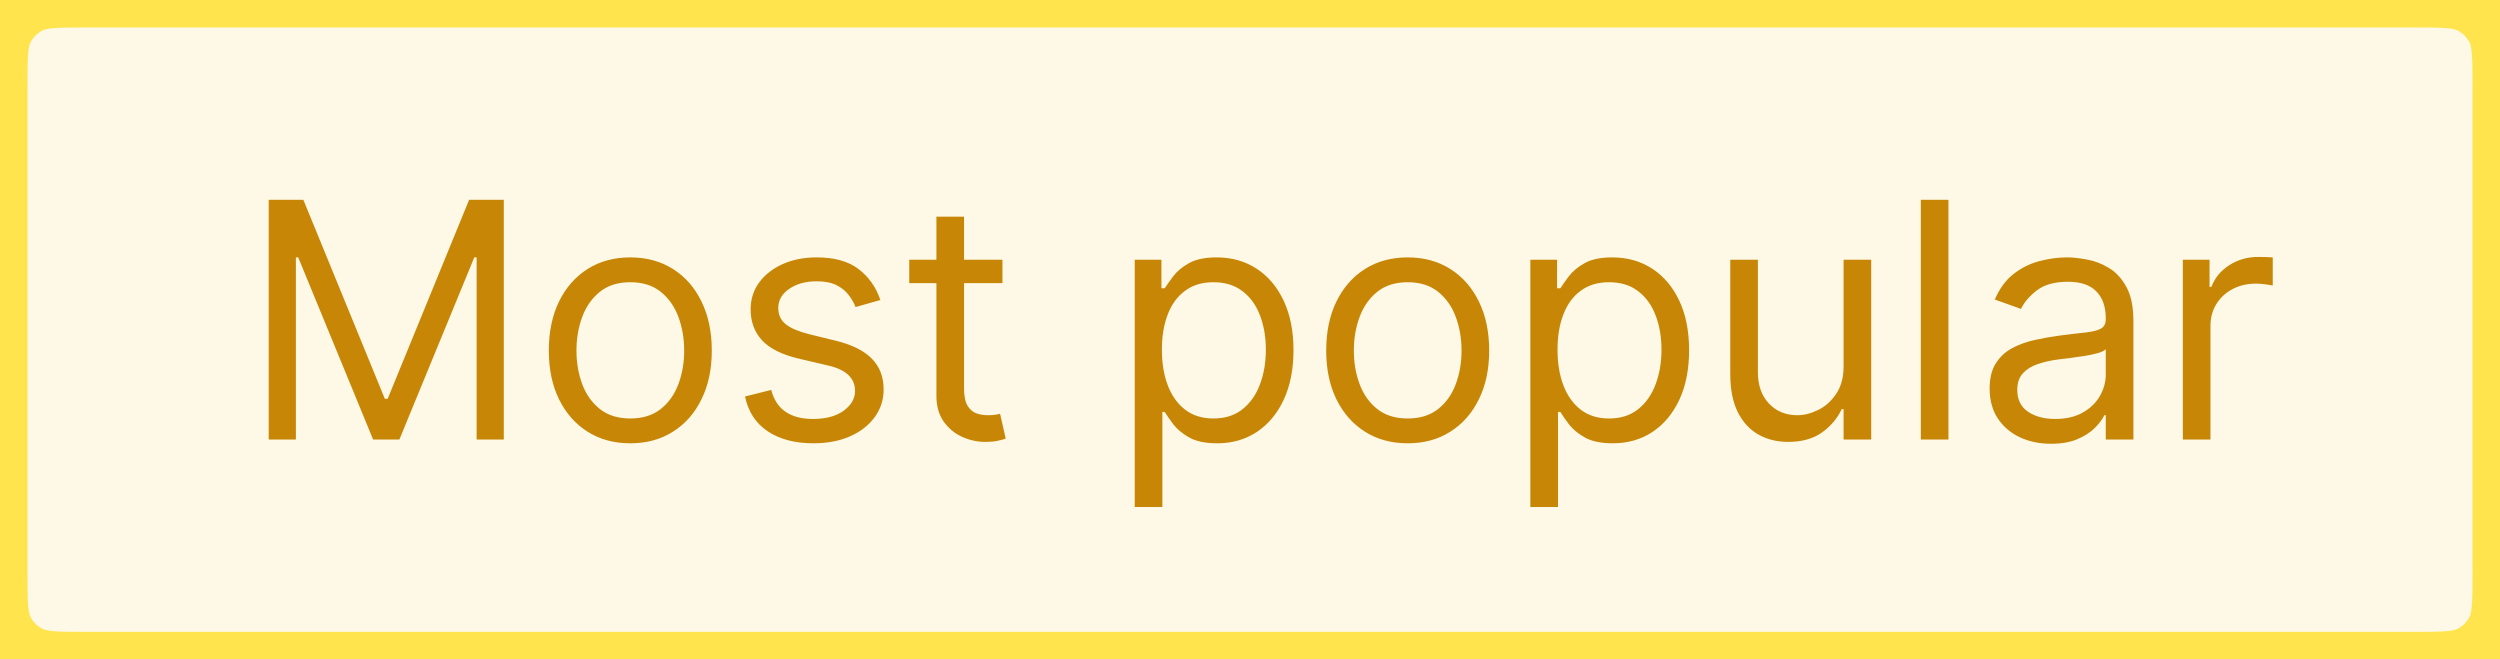 <?xml version="1.0" encoding="UTF-8"?> <svg xmlns="http://www.w3.org/2000/svg" width="91" height="24" viewBox="0 0 91 24" fill="none"><rect x="0" y="0" width="91" height="24" fill="#333333" stroke="none"/> <path d="M0 3.2C0 2.08 0 1.52 0.218 1.092C0.41 0.716 0.716 0.41 1.092 0.218C1.52 0 2.08 0 3.2 0H87.8C88.92 0 89.48 0 89.908 0.218C90.284 0.41 90.59 0.716 90.782 1.092C91 1.52 91 2.08 91 3.2V20.8C91 21.92 91 22.48 90.782 22.908C90.59 23.284 90.284 23.59 89.908 23.782C89.48 24 88.92 24 87.8 24H3.2C2.08 24 1.52 24 1.092 23.782C0.716 23.59 0.41 23.284 0.218 22.908C0 22.48 0 21.92 0 20.8V3.2Z" fill="#FEF9E6"></path> <path d="M9.781 7.273H11.042L14.008 14.517H14.111L17.076 7.273H18.338V16H17.349V9.369H17.264L14.537 16H13.582L10.855 9.369H10.77V16H9.781V7.273ZM22.944 16.136C22.352 16.136 21.834 15.996 21.388 15.714C20.945 15.433 20.598 15.04 20.348 14.534C20.101 14.028 19.977 13.438 19.977 12.761C19.977 12.079 20.101 11.484 20.348 10.976C20.598 10.467 20.945 10.072 21.388 9.791C21.834 9.51 22.352 9.369 22.944 9.369C23.534 9.369 24.051 9.51 24.495 9.791C24.941 10.072 25.287 10.467 25.534 10.976C25.784 11.484 25.909 12.079 25.909 12.761C25.909 13.438 25.784 14.028 25.534 14.534C25.287 15.04 24.941 15.433 24.495 15.714C24.051 15.996 23.534 16.136 22.944 16.136ZM22.944 15.233C23.392 15.233 23.762 15.118 24.051 14.888C24.341 14.658 24.556 14.355 24.695 13.98C24.834 13.605 24.904 13.199 24.904 12.761C24.904 12.324 24.834 11.916 24.695 11.538C24.556 11.161 24.341 10.855 24.051 10.622C23.762 10.389 23.392 10.273 22.944 10.273C22.495 10.273 22.125 10.389 21.835 10.622C21.546 10.855 21.331 11.161 21.192 11.538C21.053 11.916 20.983 12.324 20.983 12.761C20.983 13.199 21.053 13.605 21.192 13.98C21.331 14.355 21.546 14.658 21.835 14.888C22.125 15.118 22.495 15.233 22.944 15.233ZM32.045 10.921L31.142 11.176C31.085 11.026 31.001 10.879 30.89 10.737C30.782 10.592 30.634 10.473 30.447 10.379C30.259 10.286 30.019 10.239 29.727 10.239C29.326 10.239 28.992 10.331 28.725 10.516C28.461 10.697 28.329 10.929 28.329 11.21C28.329 11.46 28.42 11.658 28.602 11.803C28.784 11.947 29.068 12.068 29.454 12.165L30.426 12.403C31.011 12.546 31.447 12.763 31.734 13.055C32.021 13.345 32.164 13.719 32.164 14.176C32.164 14.551 32.056 14.886 31.84 15.182C31.627 15.477 31.329 15.71 30.945 15.881C30.562 16.051 30.116 16.136 29.607 16.136C28.94 16.136 28.387 15.992 27.95 15.702C27.512 15.412 27.235 14.989 27.119 14.432L28.073 14.193C28.164 14.546 28.336 14.81 28.589 14.986C28.845 15.162 29.178 15.25 29.59 15.25C30.059 15.25 30.431 15.151 30.707 14.952C30.985 14.75 31.124 14.508 31.124 14.227C31.124 14 31.045 13.81 30.886 13.656C30.727 13.5 30.482 13.383 30.153 13.307L29.062 13.051C28.462 12.909 28.022 12.689 27.741 12.391C27.462 12.089 27.323 11.713 27.323 11.261C27.323 10.892 27.427 10.565 27.634 10.281C27.845 9.997 28.13 9.774 28.491 9.612C28.855 9.45 29.267 9.369 29.727 9.369C30.374 9.369 30.883 9.511 31.252 9.795C31.624 10.079 31.889 10.454 32.045 10.921ZM36.489 9.455V10.307H33.097V9.455H36.489ZM34.085 7.886H35.091V14.125C35.091 14.409 35.132 14.622 35.215 14.764C35.3 14.903 35.408 14.997 35.538 15.046C35.672 15.091 35.812 15.114 35.96 15.114C36.071 15.114 36.162 15.108 36.233 15.097C36.304 15.082 36.361 15.071 36.403 15.062L36.608 15.966C36.54 15.992 36.445 16.017 36.322 16.043C36.2 16.071 36.045 16.085 35.858 16.085C35.574 16.085 35.295 16.024 35.023 15.902C34.753 15.78 34.528 15.594 34.349 15.344C34.173 15.094 34.085 14.778 34.085 14.398V7.886ZM41.304 18.454V9.455H42.276V10.494H42.395C42.469 10.381 42.572 10.236 42.702 10.06C42.836 9.881 43.026 9.722 43.273 9.582C43.523 9.44 43.861 9.369 44.287 9.369C44.839 9.369 45.324 9.507 45.745 9.783C46.165 10.058 46.493 10.449 46.729 10.954C46.965 11.46 47.083 12.057 47.083 12.744C47.083 13.438 46.965 14.038 46.729 14.547C46.493 15.053 46.167 15.445 45.749 15.723C45.331 15.999 44.85 16.136 44.304 16.136C43.884 16.136 43.547 16.067 43.294 15.928C43.042 15.786 42.847 15.625 42.711 15.446C42.574 15.264 42.469 15.114 42.395 14.994H42.31V18.454H41.304ZM42.293 12.727C42.293 13.222 42.365 13.658 42.51 14.036C42.655 14.411 42.867 14.704 43.145 14.918C43.424 15.128 43.765 15.233 44.168 15.233C44.589 15.233 44.939 15.122 45.221 14.901C45.505 14.676 45.718 14.375 45.86 13.997C46.005 13.617 46.077 13.193 46.077 12.727C46.077 12.267 46.006 11.852 45.864 11.483C45.725 11.111 45.513 10.817 45.229 10.601C44.948 10.382 44.594 10.273 44.168 10.273C43.759 10.273 43.415 10.376 43.137 10.584C42.858 10.788 42.648 11.075 42.506 11.445C42.364 11.811 42.293 12.239 42.293 12.727ZM51.24 16.136C50.649 16.136 50.131 15.996 49.685 15.714C49.241 15.433 48.895 15.04 48.645 14.534C48.398 14.028 48.274 13.438 48.274 12.761C48.274 12.079 48.398 11.484 48.645 10.976C48.895 10.467 49.241 10.072 49.685 9.791C50.131 9.51 50.649 9.369 51.24 9.369C51.831 9.369 52.348 9.51 52.791 9.791C53.237 10.072 53.584 10.467 53.831 10.976C54.081 11.484 54.206 12.079 54.206 12.761C54.206 13.438 54.081 14.028 53.831 14.534C53.584 15.04 53.237 15.433 52.791 15.714C52.348 15.996 51.831 16.136 51.24 16.136ZM51.24 15.233C51.689 15.233 52.058 15.118 52.348 14.888C52.638 14.658 52.852 14.355 52.991 13.98C53.131 13.605 53.2 13.199 53.2 12.761C53.2 12.324 53.131 11.916 52.991 11.538C52.852 11.161 52.638 10.855 52.348 10.622C52.058 10.389 51.689 10.273 51.24 10.273C50.791 10.273 50.422 10.389 50.132 10.622C49.842 10.855 49.628 11.161 49.489 11.538C49.349 11.916 49.28 12.324 49.28 12.761C49.28 13.199 49.349 13.605 49.489 13.98C49.628 14.355 49.842 14.658 50.132 14.888C50.422 15.118 50.791 15.233 51.24 15.233ZM55.705 18.454V9.455H56.677V10.494H56.796C56.87 10.381 56.972 10.236 57.103 10.06C57.236 9.881 57.427 9.722 57.674 9.582C57.924 9.44 58.262 9.369 58.688 9.369C59.239 9.369 59.725 9.507 60.145 9.783C60.566 10.058 60.894 10.449 61.13 10.954C61.366 11.46 61.483 12.057 61.483 12.744C61.483 13.438 61.366 14.038 61.13 14.547C60.894 15.053 60.567 15.445 60.15 15.723C59.732 15.999 59.251 16.136 58.705 16.136C58.285 16.136 57.948 16.067 57.695 15.928C57.442 15.786 57.248 15.625 57.111 15.446C56.975 15.264 56.87 15.114 56.796 14.994H56.711V18.454H55.705ZM56.694 12.727C56.694 13.222 56.766 13.658 56.911 14.036C57.056 14.411 57.268 14.704 57.546 14.918C57.824 15.128 58.165 15.233 58.569 15.233C58.989 15.233 59.34 15.122 59.621 14.901C59.905 14.676 60.118 14.375 60.261 13.997C60.405 13.617 60.478 13.193 60.478 12.727C60.478 12.267 60.407 11.852 60.265 11.483C60.126 11.111 59.914 10.817 59.63 10.601C59.349 10.382 58.995 10.273 58.569 10.273C58.16 10.273 57.816 10.376 57.538 10.584C57.259 10.788 57.049 11.075 56.907 11.445C56.765 11.811 56.694 12.239 56.694 12.727ZM67.107 13.324V9.455H68.112V16H67.107V14.892H67.038C66.885 15.224 66.646 15.507 66.323 15.74C65.999 15.97 65.59 16.085 65.095 16.085C64.686 16.085 64.323 15.996 64.004 15.817C63.686 15.635 63.436 15.362 63.254 14.999C63.072 14.632 62.982 14.171 62.982 13.614V9.455H63.987V13.546C63.987 14.023 64.121 14.403 64.388 14.688C64.658 14.972 65.001 15.114 65.419 15.114C65.669 15.114 65.923 15.05 66.182 14.922C66.443 14.794 66.662 14.598 66.838 14.334C67.017 14.07 67.107 13.733 67.107 13.324ZM70.924 7.273V16H69.918V7.273H70.924ZM74.656 16.153C74.241 16.153 73.865 16.075 73.527 15.919C73.189 15.76 72.92 15.531 72.721 15.233C72.522 14.932 72.423 14.568 72.423 14.142C72.423 13.767 72.497 13.463 72.645 13.23C72.792 12.994 72.99 12.81 73.237 12.676C73.484 12.543 73.757 12.443 74.055 12.378C74.356 12.31 74.659 12.256 74.963 12.216C75.361 12.165 75.683 12.126 75.93 12.101C76.18 12.072 76.362 12.026 76.476 11.96C76.592 11.895 76.65 11.781 76.65 11.619V11.585C76.65 11.165 76.535 10.838 76.305 10.605C76.078 10.372 75.733 10.256 75.27 10.256C74.79 10.256 74.413 10.361 74.14 10.571C73.868 10.781 73.676 11.006 73.565 11.244L72.611 10.903C72.781 10.506 73.008 10.196 73.292 9.974C73.579 9.75 73.892 9.594 74.23 9.506C74.571 9.415 74.906 9.369 75.236 9.369C75.446 9.369 75.687 9.395 75.96 9.446C76.236 9.494 76.501 9.595 76.757 9.749C77.015 9.902 77.23 10.133 77.4 10.443C77.571 10.753 77.656 11.168 77.656 11.688V16H76.65V15.114H76.599C76.531 15.256 76.417 15.408 76.258 15.57C76.099 15.732 75.888 15.869 75.623 15.983C75.359 16.097 75.037 16.153 74.656 16.153ZM74.809 15.25C75.207 15.25 75.542 15.172 75.815 15.016C76.091 14.859 76.298 14.658 76.437 14.411C76.579 14.163 76.65 13.903 76.65 13.631V12.71C76.608 12.761 76.514 12.808 76.369 12.851C76.227 12.891 76.062 12.926 75.875 12.957C75.69 12.986 75.51 13.011 75.334 13.034C75.16 13.054 75.02 13.071 74.912 13.085C74.65 13.119 74.406 13.175 74.179 13.251C73.954 13.325 73.772 13.438 73.633 13.588C73.497 13.736 73.429 13.938 73.429 14.193C73.429 14.543 73.558 14.807 73.817 14.986C74.078 15.162 74.409 15.25 74.809 15.25ZM79.456 16V9.455H80.427V10.443H80.495C80.615 10.119 80.831 9.857 81.143 9.655C81.456 9.453 81.808 9.352 82.2 9.352C82.274 9.352 82.366 9.354 82.477 9.357C82.588 9.359 82.671 9.364 82.728 9.369V10.392C82.694 10.383 82.616 10.371 82.494 10.354C82.375 10.334 82.248 10.324 82.115 10.324C81.796 10.324 81.512 10.391 81.262 10.524C81.015 10.655 80.819 10.837 80.674 11.07C80.532 11.3 80.461 11.562 80.461 11.858V16H79.456Z" fill="#C78605"></path> <path d="M1.092 23.782L0.638 24.673L1.092 23.782ZM0.218 22.908L-0.673 23.362L0.218 22.908ZM90.782 22.908L91.673 23.362L90.782 22.908ZM89.908 23.782L90.362 24.673L89.908 23.782ZM89.908 0.218L90.362 -0.673L89.908 0.218ZM90.782 1.092L91.673 0.638L90.782 1.092ZM1.092 0.218L0.638 -0.673L1.092 0.218ZM0.218 1.092L-0.673 0.638L0.218 1.092ZM3.2 1H87.8V-1H3.2V1ZM90 3.2V20.8H92V3.2H90ZM87.8 23H3.2V25H87.8V23ZM1 20.8V3.2H-1V20.8H1ZM3.2 23C2.623 23 2.251 22.999 1.968 22.976C1.696 22.954 1.595 22.916 1.546 22.891L0.638 24.673C1.016 24.866 1.41 24.937 1.805 24.969C2.189 25.001 2.656 25 3.2 25V23ZM-1 20.8C-1 21.344 -1.001 21.811 -0.969 22.195C-0.937 22.59 -0.866 22.984 -0.673 23.362L1.109 22.454C1.084 22.404 1.046 22.304 1.024 22.032C1.001 21.749 1 21.377 1 20.8H-1ZM1.546 22.891C1.358 22.795 1.205 22.642 1.109 22.454L-0.673 23.362C-0.385 23.927 0.074 24.385 0.638 24.673L1.546 22.891ZM90 20.8C90 21.377 89.999 21.749 89.976 22.032C89.954 22.304 89.916 22.404 89.891 22.454L91.673 23.362C91.866 22.984 91.937 22.59 91.969 22.195C92.001 21.811 92 21.344 92 20.8H90ZM87.8 25C88.344 25 88.811 25.001 89.195 24.969C89.59 24.937 89.984 24.866 90.362 24.673L89.454 22.891C89.404 22.916 89.304 22.954 89.032 22.976C88.749 22.999 88.377 23 87.8 23V25ZM89.891 22.454C89.795 22.642 89.642 22.795 89.454 22.891L90.362 24.673C90.927 24.385 91.385 23.927 91.673 23.362L89.891 22.454ZM87.8 1C88.377 1 88.749 1.001 89.032 1.024C89.304 1.046 89.404 1.084 89.454 1.109L90.362 -0.673C89.984 -0.866 89.59 -0.937 89.195 -0.969C88.811 -1.001 88.344 -1 87.8 -1V1ZM92 3.2C92 2.656 92.001 2.189 91.969 1.805C91.937 1.41 91.866 1.016 91.673 0.638L89.891 1.546C89.916 1.595 89.954 1.696 89.976 1.968C89.999 2.251 90 2.623 90 3.2H92ZM89.454 1.109C89.642 1.205 89.795 1.358 89.891 1.546L91.673 0.638C91.385 0.074 90.927 -0.385 90.362 -0.673L89.454 1.109ZM3.2 -1C2.656 -1 2.189 -1.001 1.805 -0.969C1.41 -0.937 1.016 -0.866 0.638 -0.673L1.546 1.109C1.595 1.084 1.696 1.046 1.968 1.024C2.251 1.001 2.623 1 3.2 1V-1ZM1 3.2C1 2.623 1.001 2.251 1.024 1.968C1.046 1.696 1.084 1.595 1.109 1.546L-0.673 0.638C-0.866 1.016 -0.937 1.41 -0.969 1.805C-1.001 2.189 -1 2.656 -1 3.2H1ZM0.638 -0.673C0.074 -0.385 -0.385 0.074 -0.673 0.638L1.109 1.546C1.205 1.358 1.358 1.205 1.546 1.109L0.638 -0.673Z" fill="#FFE44D"></path> </svg> 